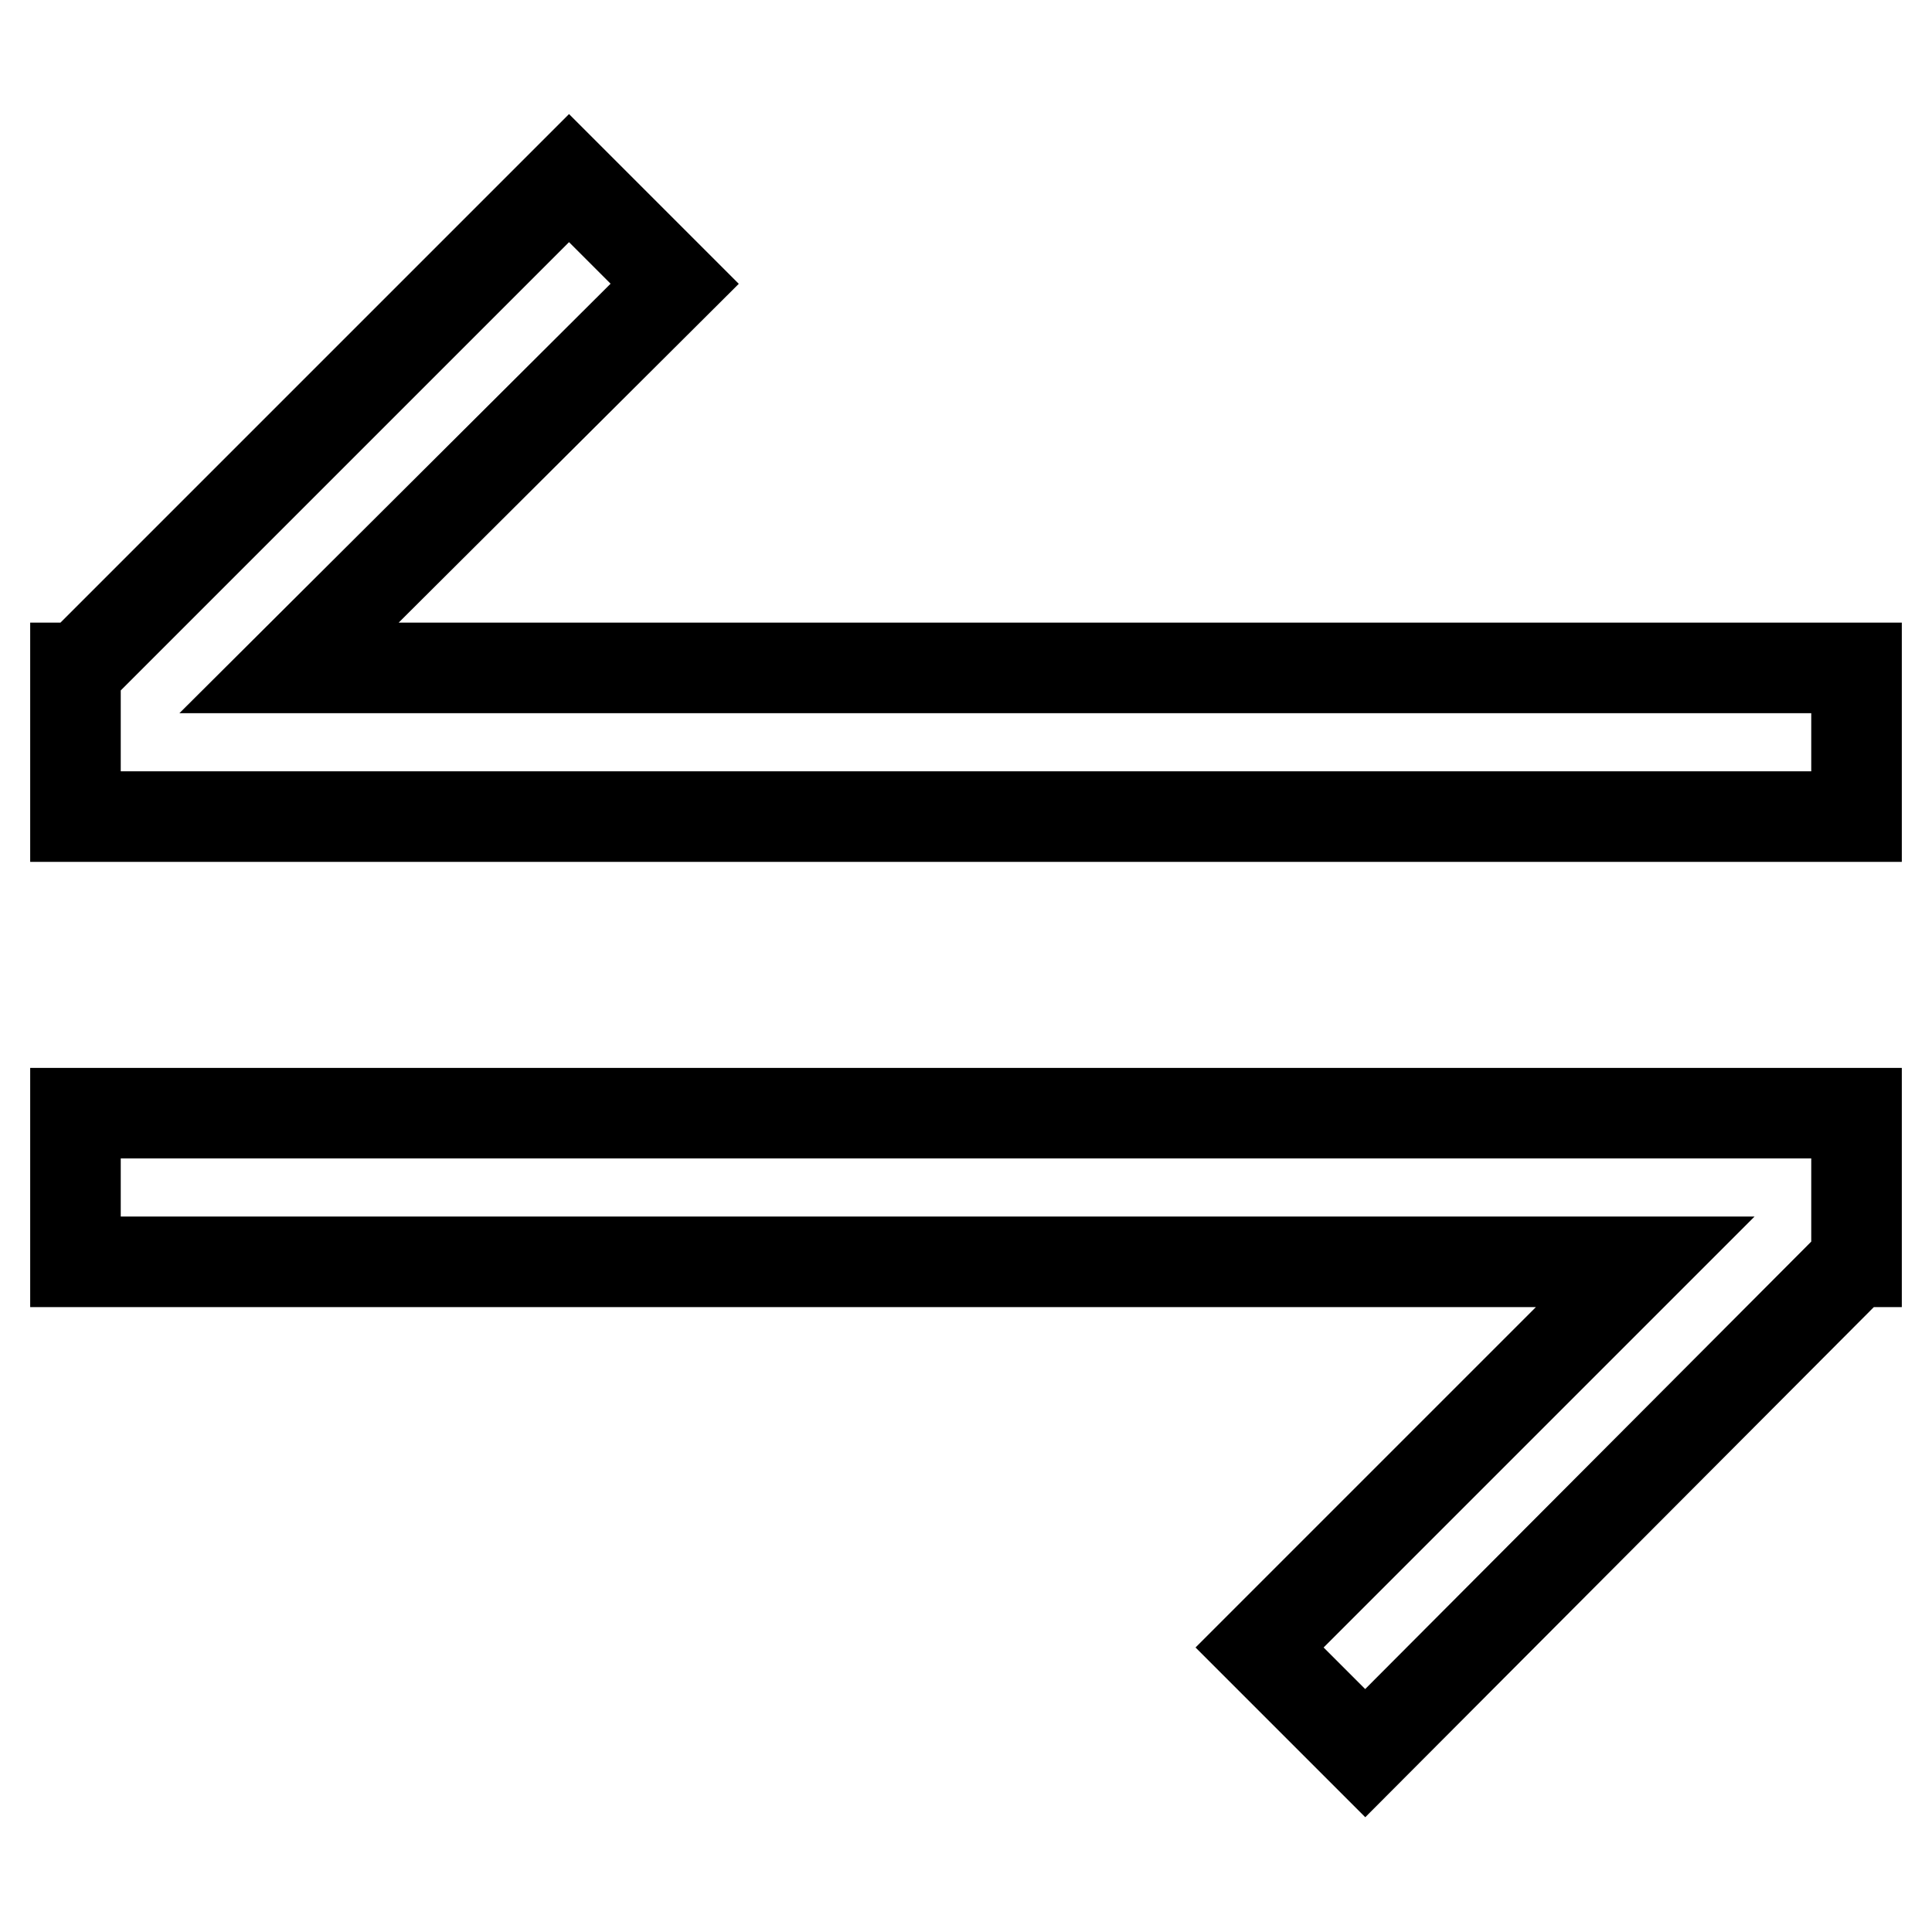 <?xml version="1.0" encoding="utf-8"?>
<!-- Svg Vector Icons : http://www.onlinewebfonts.com/icon -->
<!DOCTYPE svg PUBLIC "-//W3C//DTD SVG 1.1//EN" "http://www.w3.org/Graphics/SVG/1.1/DTD/svg11.dtd">
<svg version="1.1" xmlns="http://www.w3.org/2000/svg" xmlns:xlink="http://www.w3.org/1999/xlink" x="0px" y="0px" viewBox="0 0 256 256" enable-background="new 0 0 256 256" xml:space="preserve">
<g> <path stroke-width="12" fill-opacity="0" stroke="#000000"  d="M246,88.5v19.7H10V88.5h0.5l64.9-64.9l14,14L38.3,88.5H246z M10,167.2h208l-51.1,51.1l14,14l64.9-65.1h0.2 v-19.7H10V167.2z"/></g>
</svg>